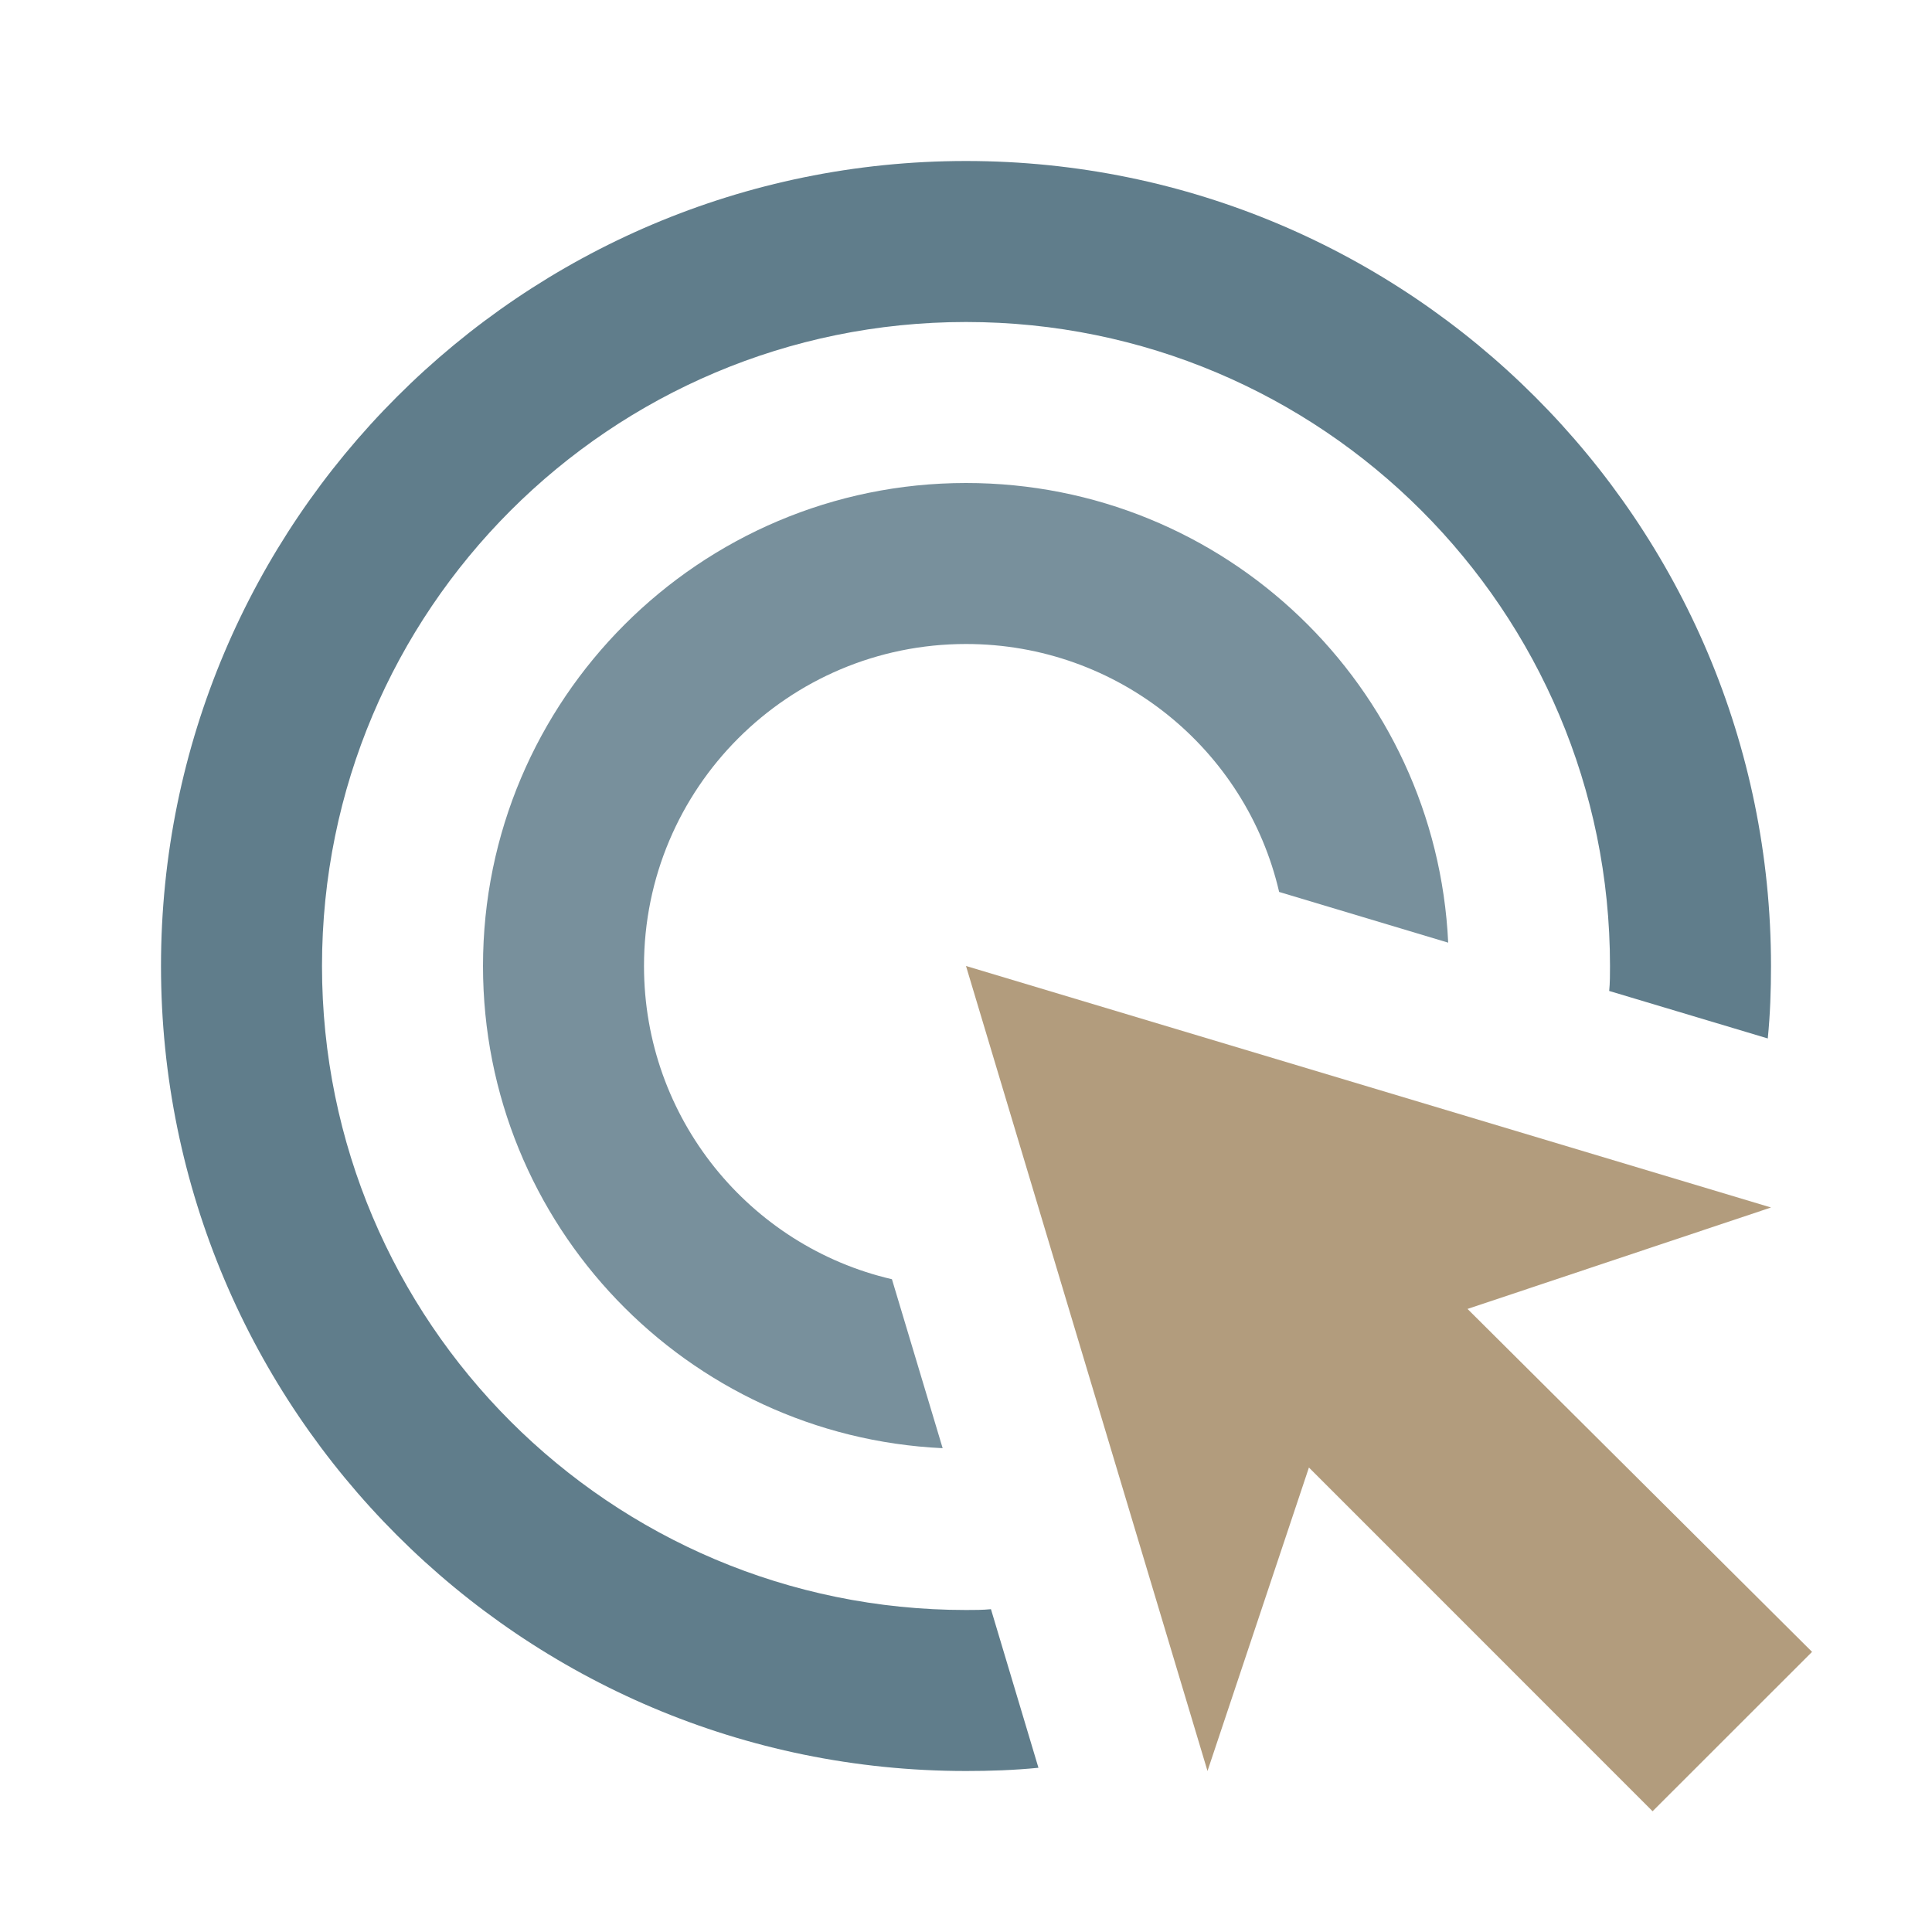 <?xml version="1.0" encoding="utf-8"?>
<!-- Generator: Adobe Illustrator 14.0.0, SVG Export Plug-In . SVG Version: 6.00 Build 43363)  -->
<!DOCTYPE svg PUBLIC "-//W3C//DTD SVG 1.1//EN" "http://www.w3.org/Graphics/SVG/1.1/DTD/svg11.dtd">
<svg version="1.1" id="Layer_1" xmlns="http://www.w3.org/2000/svg" xmlns:xlink="http://www.w3.org/1999/xlink" x="0px" y="0px"
	 width="24px" height="24px" viewBox="0 0 24 24" enable-background="new 0 0 24 24" xml:space="preserve">
<rect fill="none" width="24" height="24"/>
<path fill="#78909C" d="M11.71,17.99C8.53,17.84,6,15.22,6,12c0-3.31,2.69-6,6-6c3.221,0,5.84,2.53,5.99,5.71l-2.1-0.63
	C15.48,9.31,13.891,8,12,8c-2.21,0-4,1.79-4,4c0,1.891,1.31,3.48,3.08,3.891L11.71,17.99z"/>
<path fill="#607D8B" d="M22,12c0,0.3-0.01,0.6-0.04,0.9l-1.97-0.59C20,12.21,20,12.1,20,12c0-4.42-3.58-8-8-8s-8,3.58-8,8
	s3.58,8,8,8c0.1,0,0.21,0,0.31-0.01l0.59,1.97C12.6,21.99,12.3,22,12,22C6.48,22,2,17.52,2,12C2,6.48,6.48,2,12,2
	C17.52,2,22,6.48,22,12z"/>
<polygon fill="#B29C7D" points="18.23,16.26 22,15 12,12 15,22 16.26,18.23 20.529,22.5 22.51,20.52 "/>
</svg>
